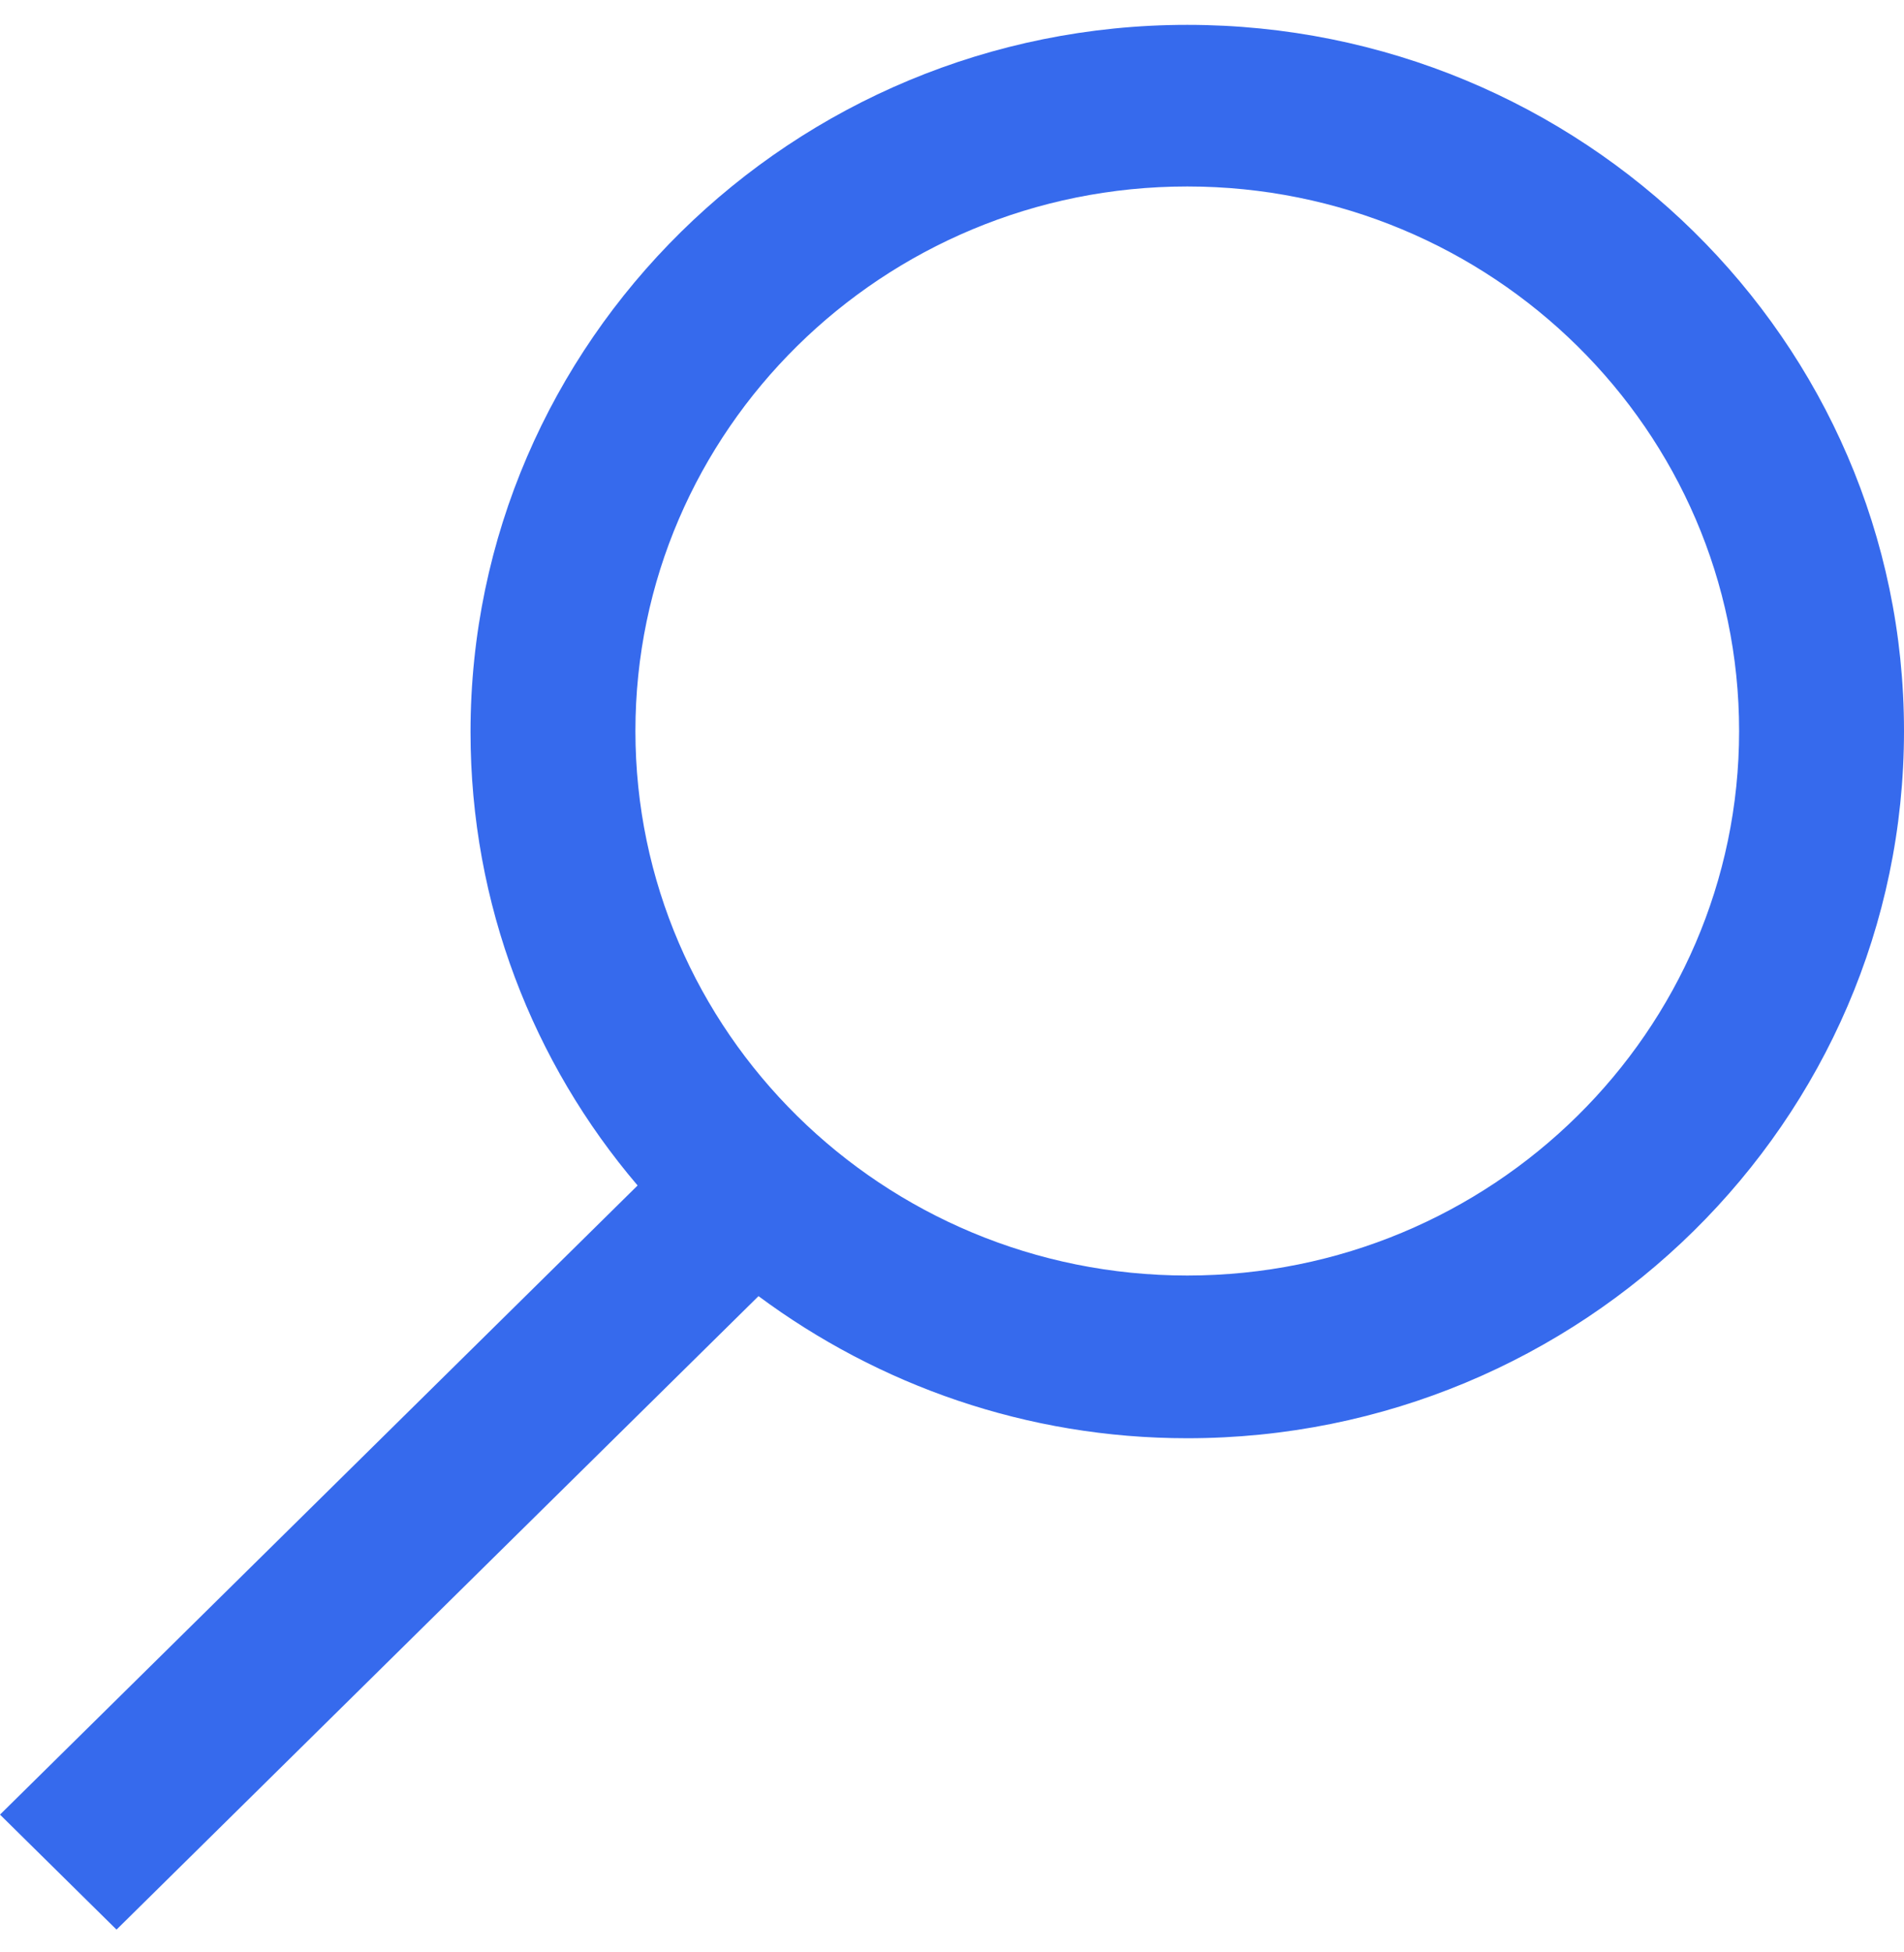 <?xml version="1.0" encoding="UTF-8"?> <svg xmlns="http://www.w3.org/2000/svg" width="40" height="41" viewBox="0 0 40 41" fill="none"><path d="M24.942 0.522C16.651 0.522 9.885 7.173 9.885 15.374C9.885 18.995 11.201 22.321 13.395 24.895L0 38.107L2.448 40.522L15.935 27.219C18.453 29.087 21.57 30.203 24.942 30.203C33.233 30.203 40 23.551 40 15.351C40 7.15 33.233 0.522 24.942 0.522ZM24.942 26.786C18.545 26.786 13.349 21.661 13.349 15.351C13.349 9.041 18.545 3.916 24.942 3.916C31.34 3.916 36.536 9.041 36.536 15.351C36.536 21.661 31.34 26.786 24.942 26.786Z" fill="#366AED"></path></svg> 